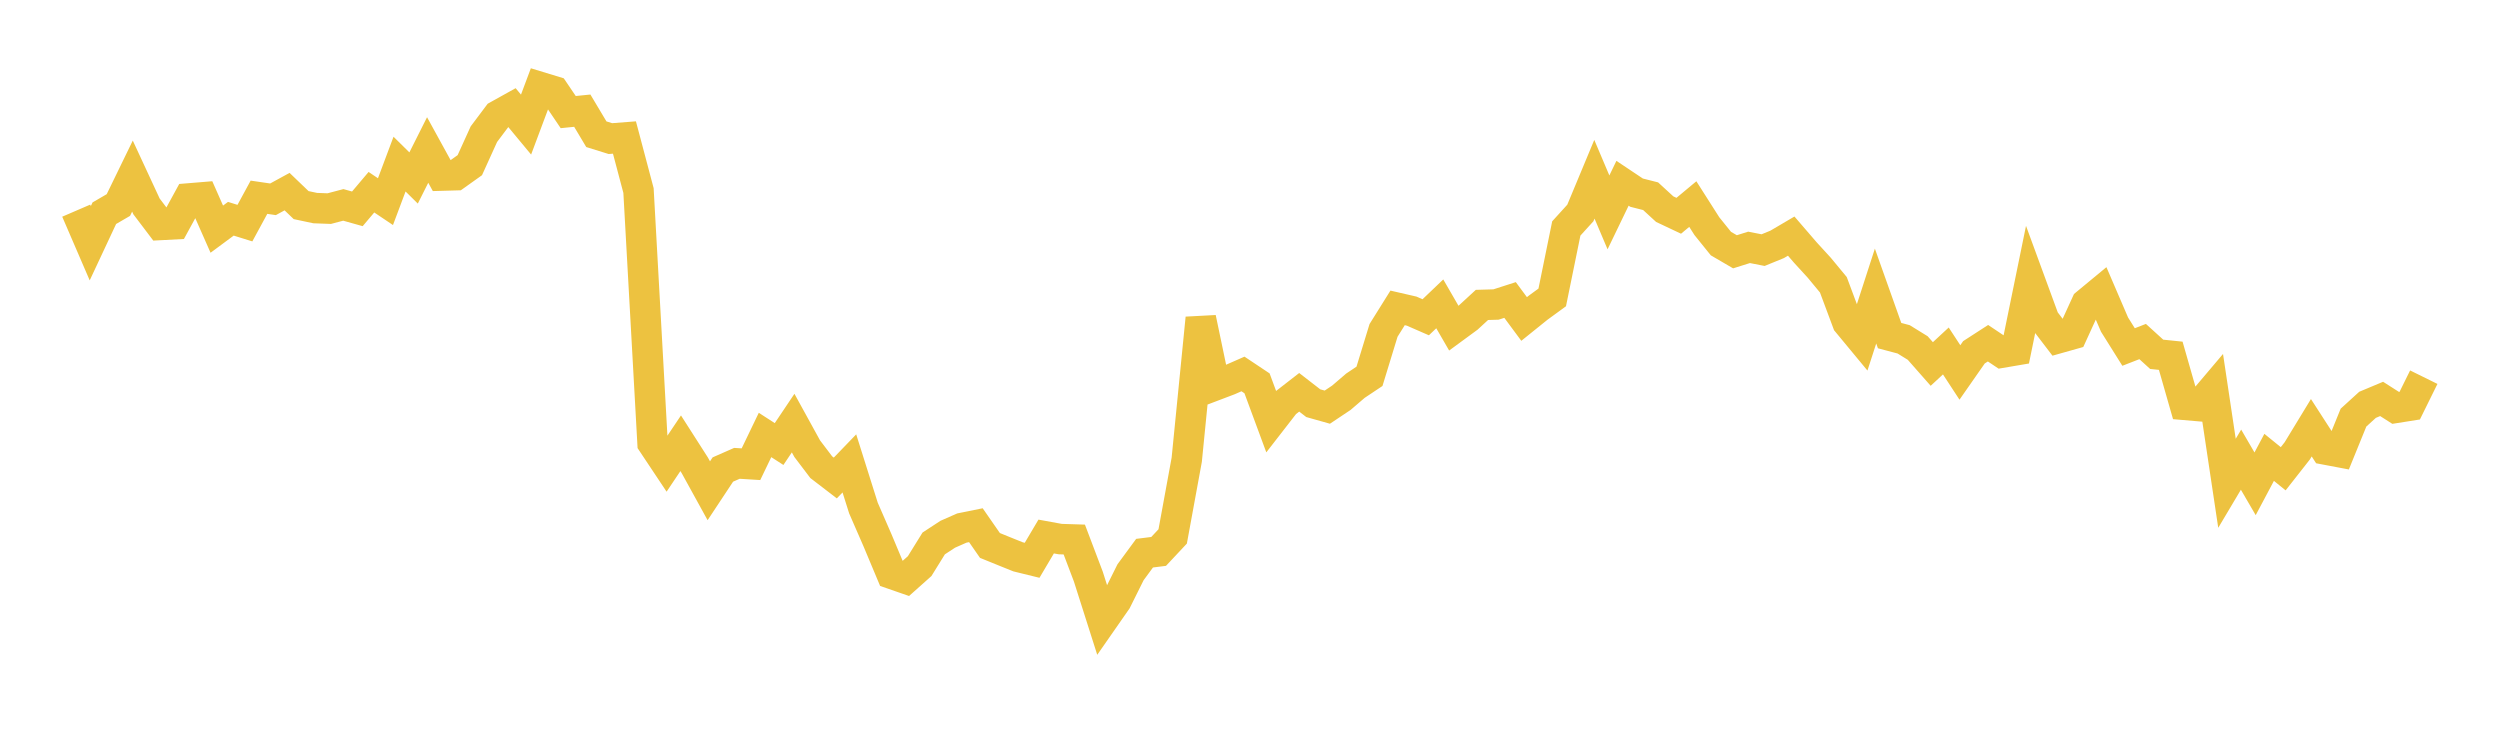 <svg width="164" height="48" xmlns="http://www.w3.org/2000/svg" xmlns:xlink="http://www.w3.org/1999/xlink"><path fill="none" stroke="rgb(237,194,64)" stroke-width="2" d="M5,13.819L5.922,15.956L6.844,13.986L7.766,13.45L8.689,11.552L9.611,13.54L10.533,14.757L11.455,14.709L12.377,13.02L13.299,12.944L14.222,15.033L15.144,14.35L16.066,14.637L16.988,12.939L17.91,13.074L18.832,12.57L19.754,13.455L20.677,13.651L21.599,13.685L22.521,13.441L23.443,13.7L24.365,12.609L25.287,13.228L26.21,10.765L27.132,11.676L28.054,9.839L28.976,11.518L29.898,11.492L30.82,10.835L31.743,8.802L32.665,7.575L33.587,7.062L34.509,8.173L35.431,5.709L36.353,5.99L37.275,7.353L38.198,7.26L39.12,8.805L40.042,9.092L40.964,9.021L41.886,12.5L42.808,29.068L43.731,30.454L44.653,29.078L45.575,30.519L46.497,32.194L47.419,30.801L48.341,30.395L49.263,30.452L50.186,28.534L51.108,29.129L52.03,27.755L52.952,29.432L53.874,30.648L54.796,31.356L55.719,30.399L56.641,33.325L57.563,35.44L58.485,37.64L59.407,37.96L60.329,37.138L61.251,35.65L62.174,35.046L63.096,34.64L64.018,34.453L64.94,35.782L65.862,36.157L66.784,36.528L67.707,36.755L68.629,35.196L69.551,35.364L70.473,35.393L71.395,37.825L72.317,40.721L73.24,39.396L74.162,37.543L75.084,36.288L76.006,36.173L76.928,35.189L77.85,30.159L78.772,20.869L79.695,25.287L80.617,24.937L81.539,24.532L82.461,25.147L83.383,27.64L84.305,26.452L85.228,25.735L86.15,26.449L87.072,26.709L87.994,26.093L88.916,25.302L89.838,24.687L90.76,21.675L91.683,20.198L92.605,20.41L93.527,20.813L94.449,19.933L95.371,21.529L96.293,20.852L97.216,20.003L98.138,19.976L99.06,19.679L99.982,20.925L100.904,20.183L101.826,19.511L102.749,14.987L103.671,13.972L104.593,11.758L105.515,13.932L106.437,12.022L107.359,12.638L108.281,12.872L109.204,13.719L110.126,14.155L111.048,13.387L111.97,14.835L112.892,15.979L113.814,16.517L114.737,16.227L115.659,16.408L116.581,16.031L117.503,15.489L118.425,16.559L119.347,17.567L120.269,18.682L121.192,21.155L122.114,22.269L123.036,19.421L123.958,22.016L124.88,22.261L125.802,22.83L126.725,23.878L127.647,23.023L128.569,24.433L129.491,23.111L130.413,22.515L131.335,23.132L132.257,22.975L133.18,18.466L134.102,20.979L135.024,22.186L135.946,21.926L136.868,19.909L137.79,19.147L138.713,21.293L139.635,22.764L140.557,22.405L141.479,23.243L142.401,23.338L143.323,26.56L144.246,26.639L145.168,25.55L146.09,31.704L147.012,30.154L147.934,31.738L148.856,30.002L149.778,30.751L150.701,29.575L151.623,28.06L152.545,29.488L153.467,29.662L154.389,27.396L155.311,26.556L156.234,26.169L157.156,26.757L158.078,26.611L159,24.743"></path></svg>